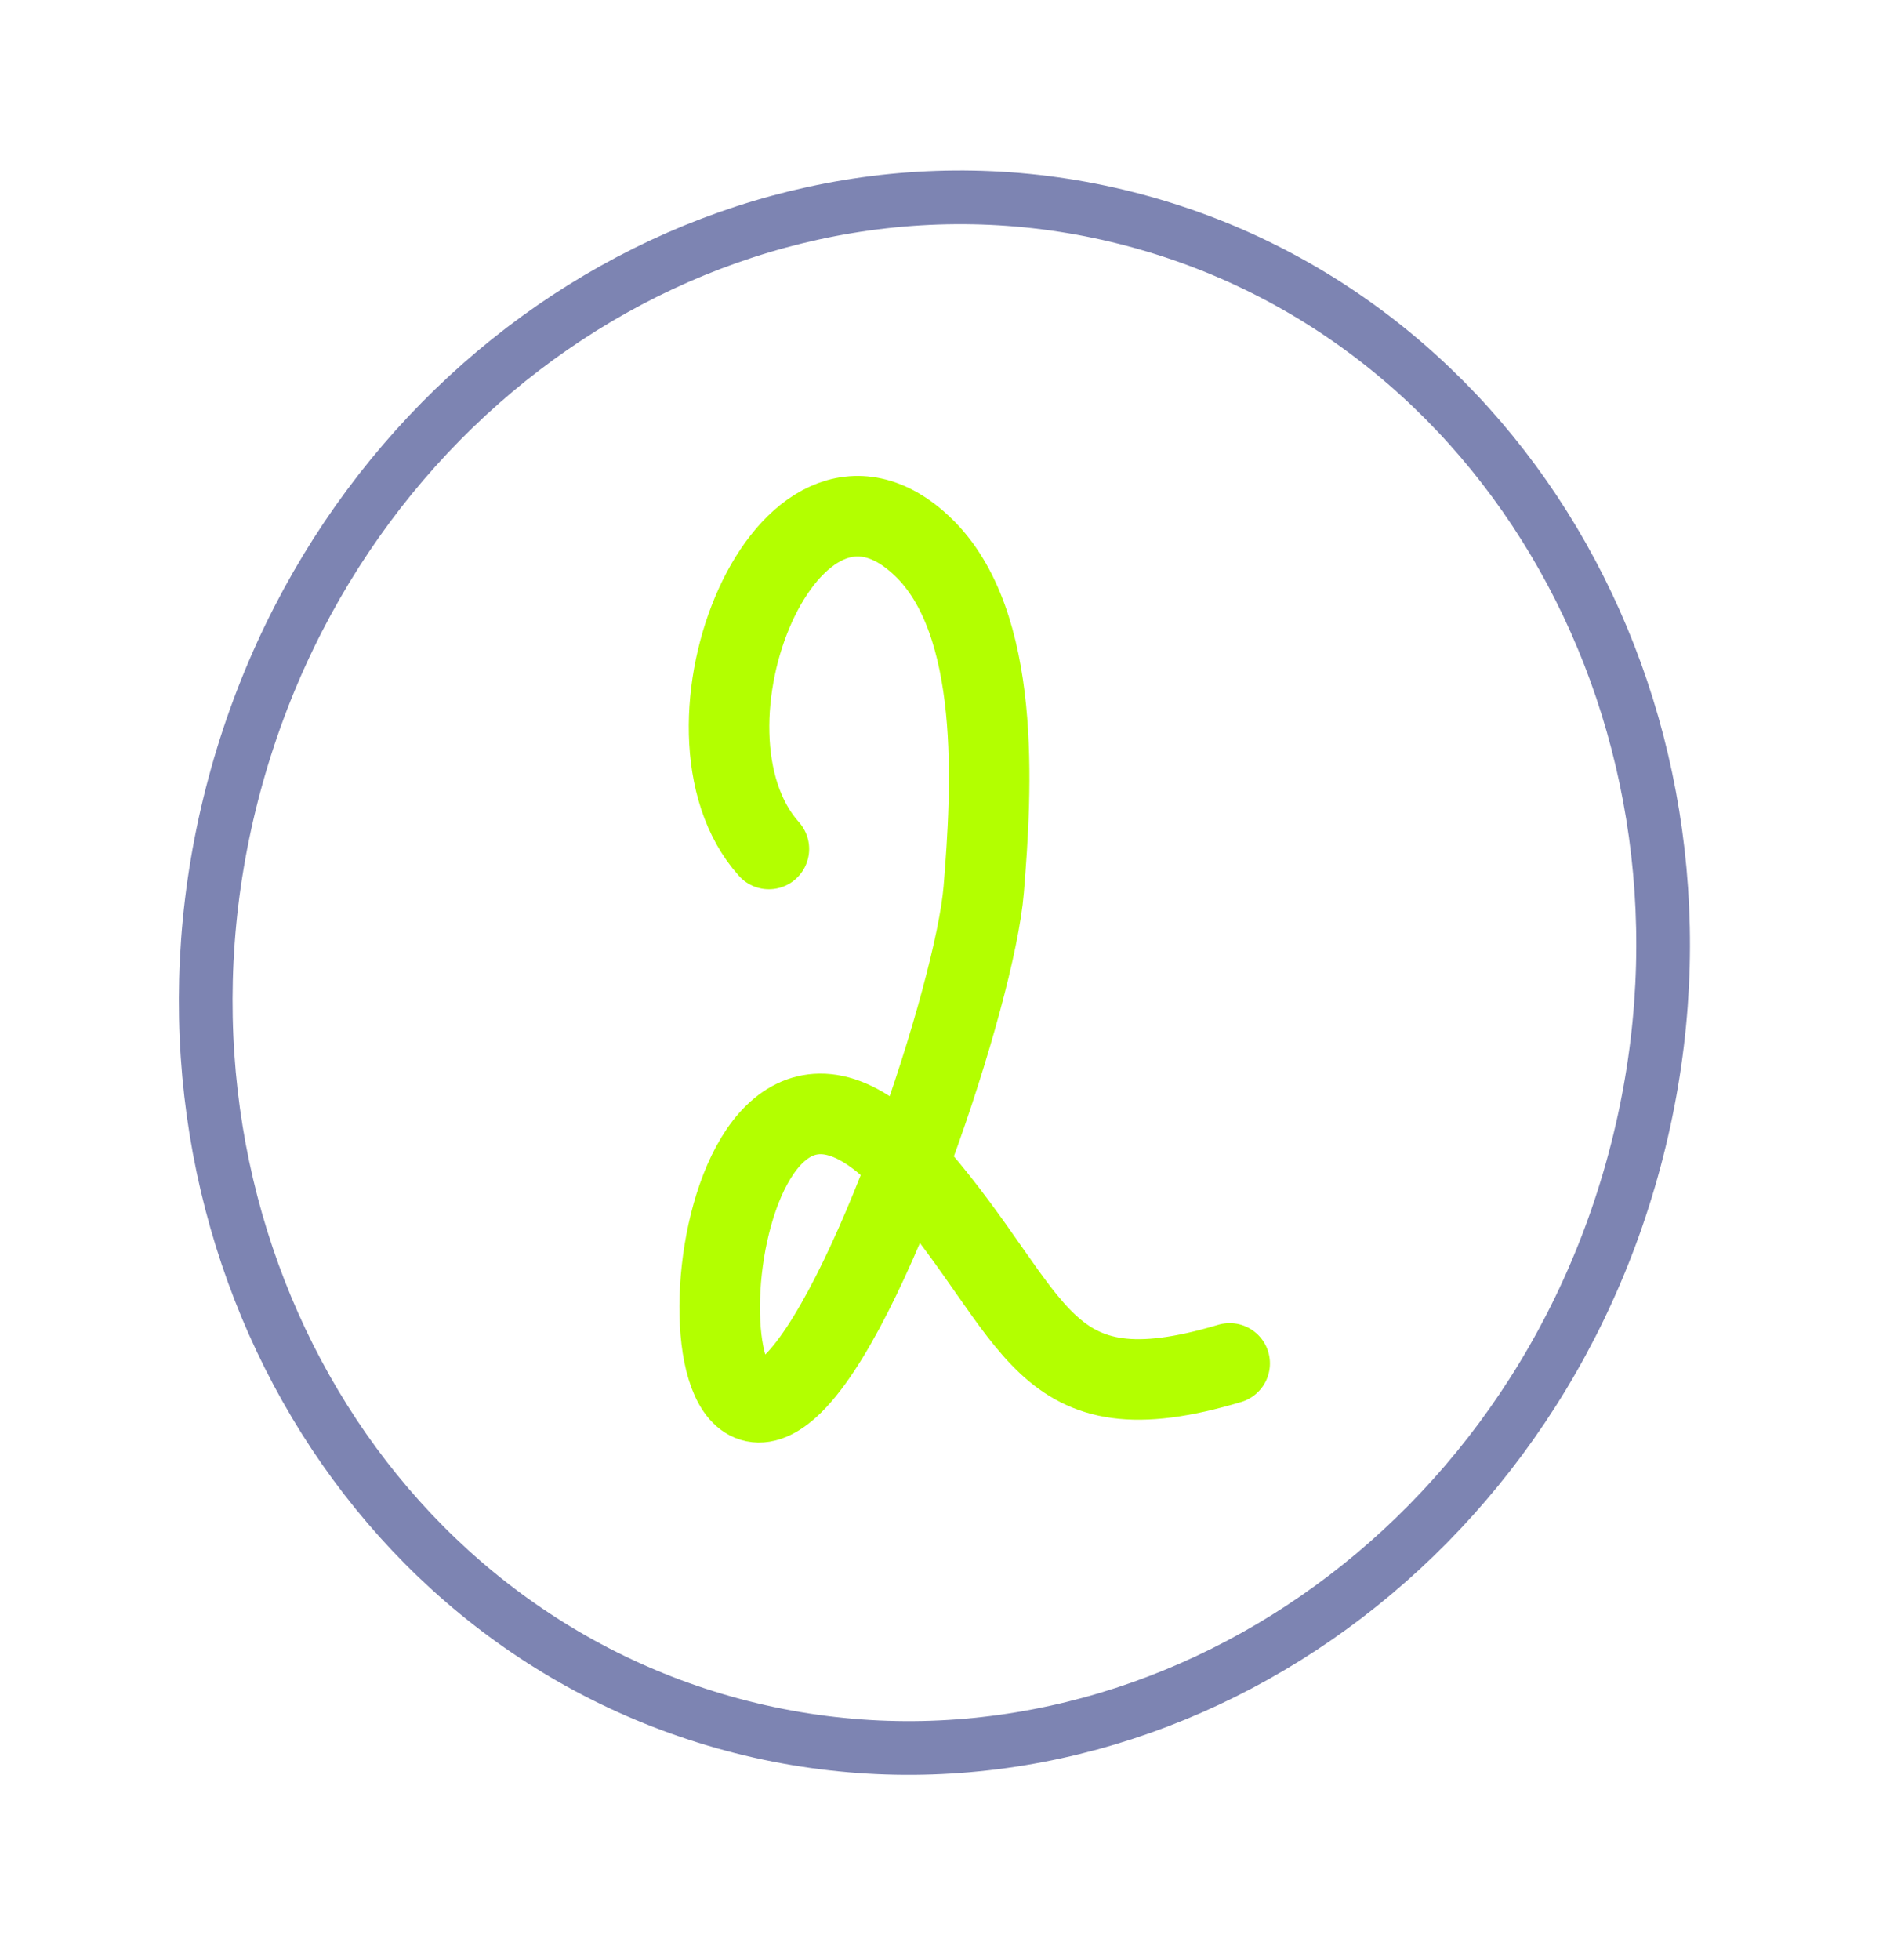 <?xml version="1.0" encoding="UTF-8"?> <svg xmlns="http://www.w3.org/2000/svg" width="70" height="73" viewBox="0 0 70 73" fill="none"> <path d="M60.891 43.213C56.728 58.747 41.647 68.079 27.305 64.237C12.963 60.394 4.568 44.771 8.731 29.237C12.893 13.702 27.974 4.37 42.316 8.213C56.658 12.056 65.053 27.678 60.891 43.213Z" stroke="#7D84B2" stroke-width="2"></path> <path d="M28.644 31.618C24.682 27.197 29.359 15.587 34.366 20.352C37.334 23.177 36.949 29.421 36.648 33.124C36.331 37.026 32.361 48.994 29.41 51.661C24.746 55.878 26.38 34.745 34.138 43.736C38.736 49.065 38.682 52.906 45.81 50.777" stroke="#B3FF00" stroke-width="3" stroke-linecap="round"></path> </svg> 